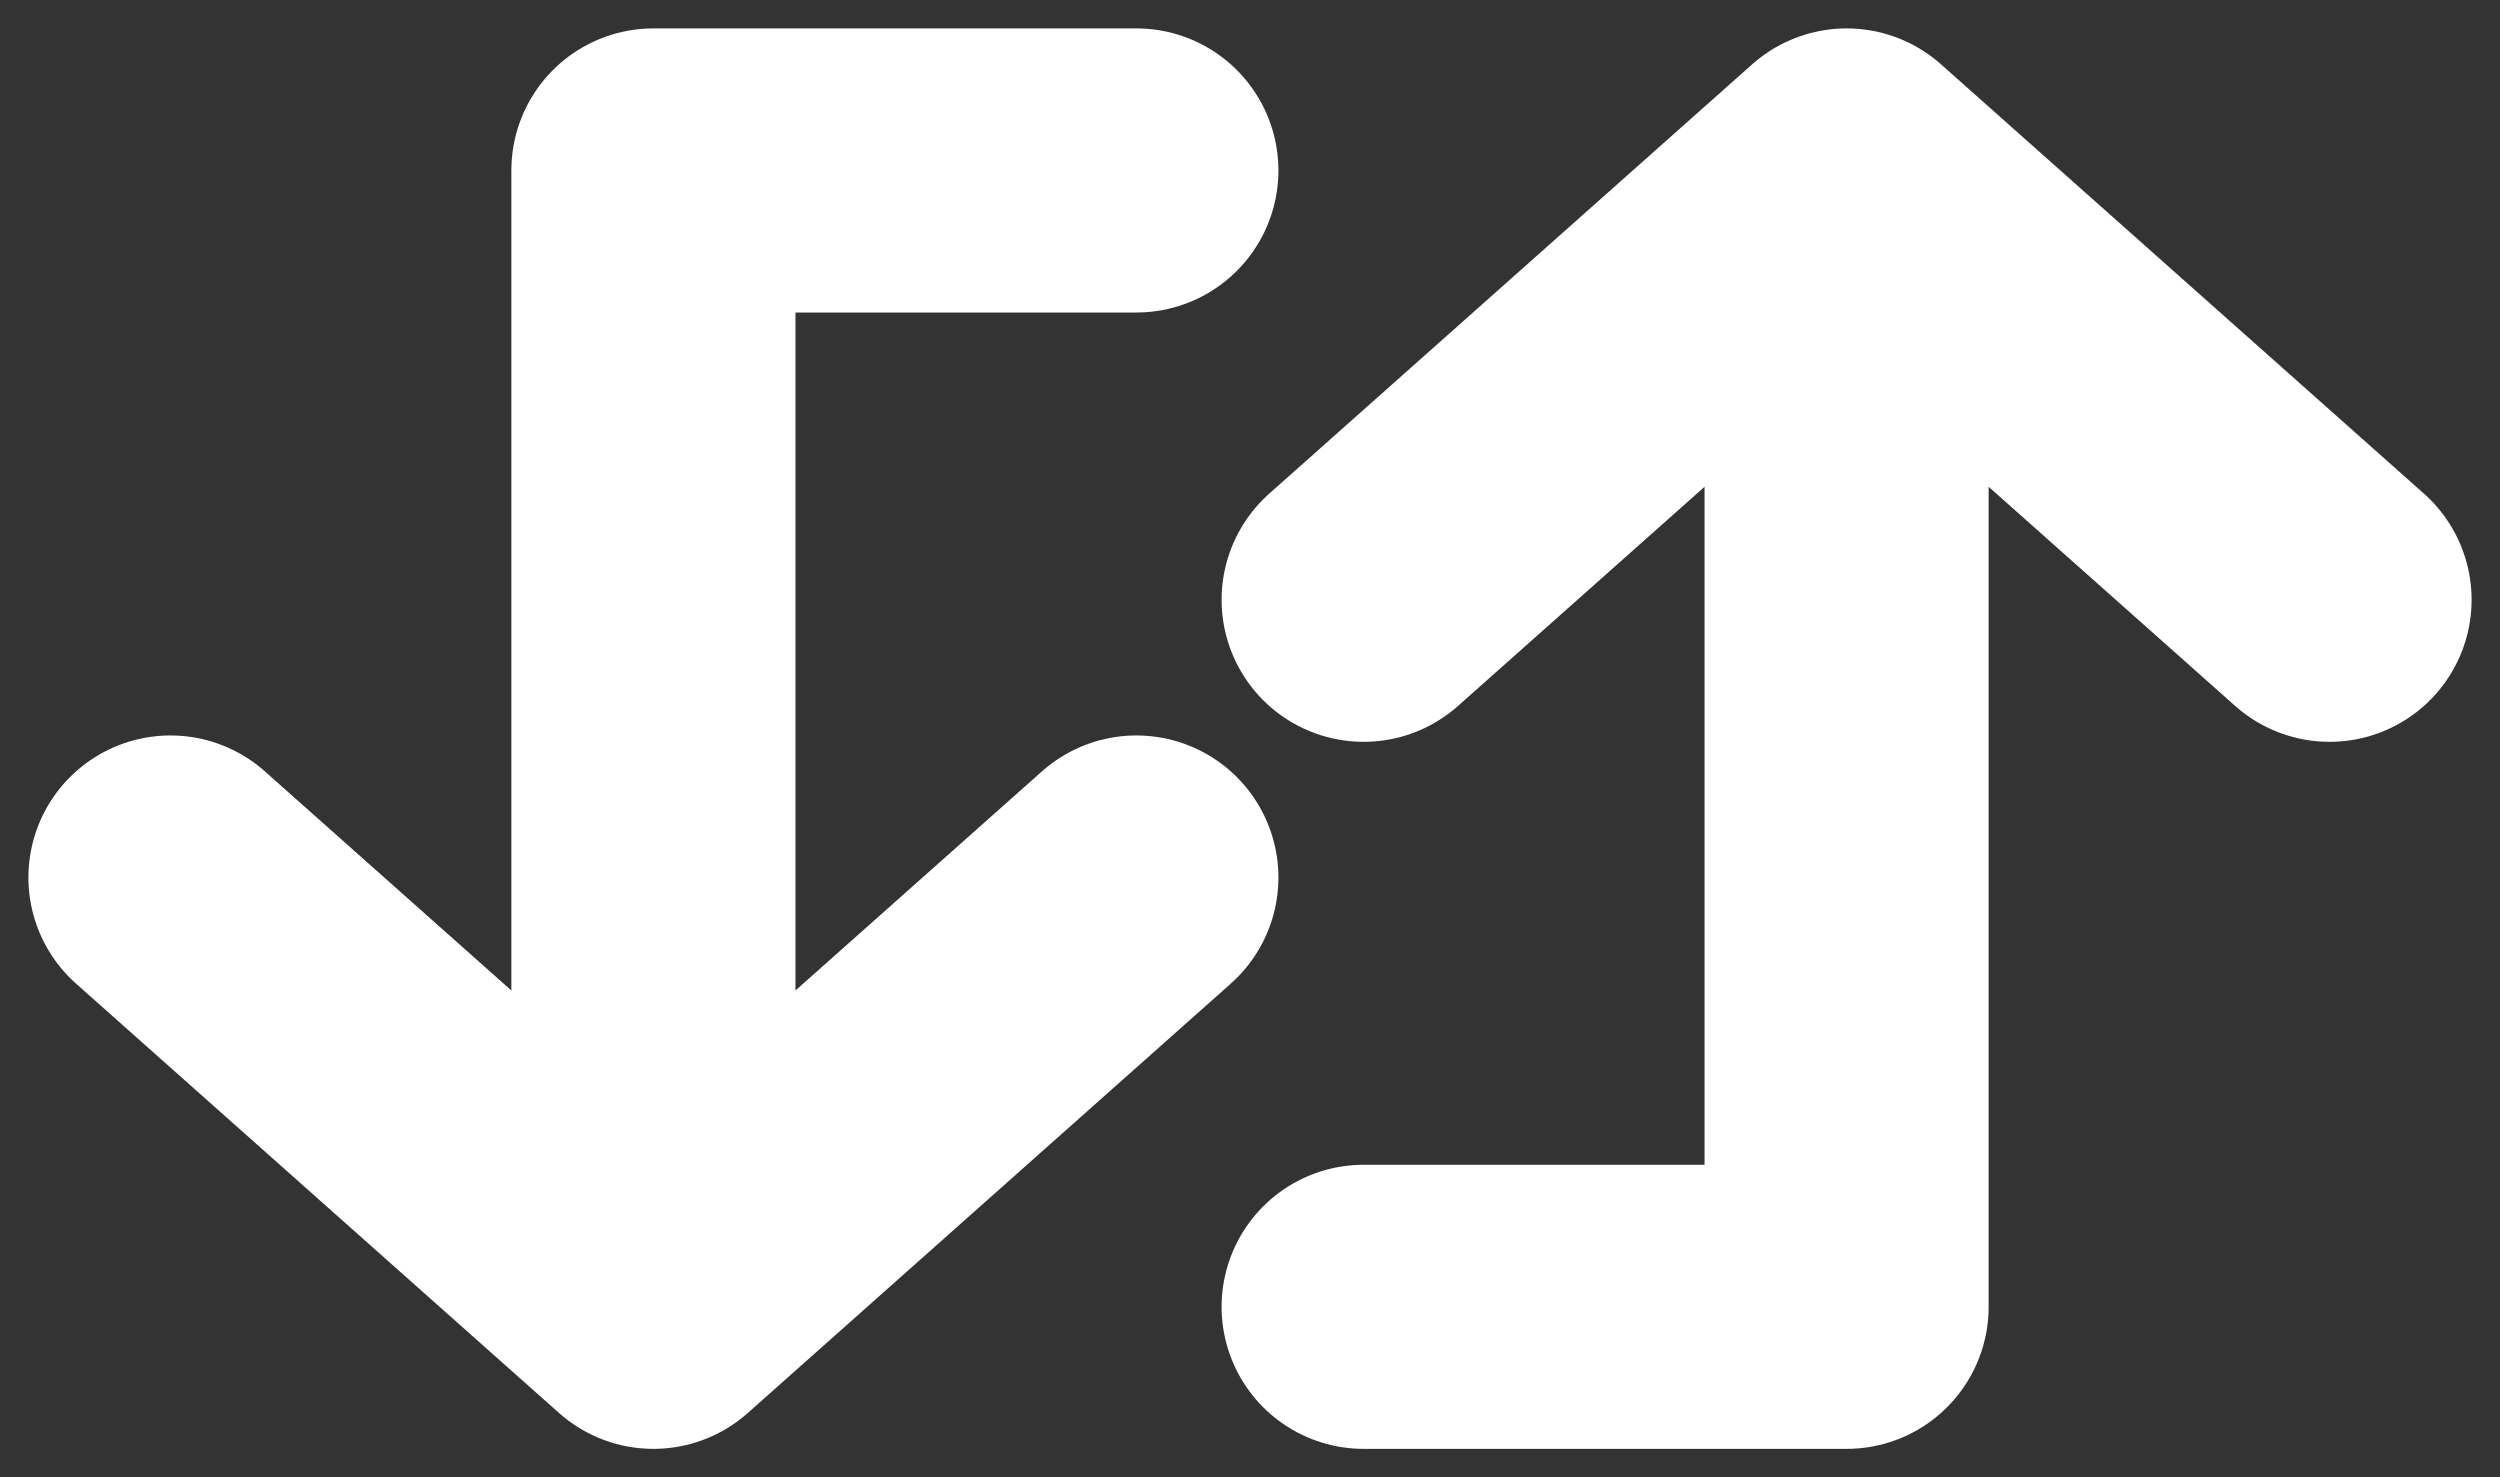 <svg width="44" height="26" viewBox="0 0 44 26" fill="none" xmlns="http://www.w3.org/2000/svg">
<rect x="0" y="0" width="44" height="26" fill="#333333" stroke="none"/>
<path d="M32.5 3L24 10.556M32.5 3L41 10.556M32.5 3V23H24" stroke="white" stroke-width="5" stroke-linecap="round" stroke-linejoin="round"/>
<path d="M11.5 23L20 15.444M11.5 23L3 15.444M11.5 23L11.5 3L20 3" stroke="white" stroke-width="5" stroke-linecap="round" stroke-linejoin="round"/>
</svg>
